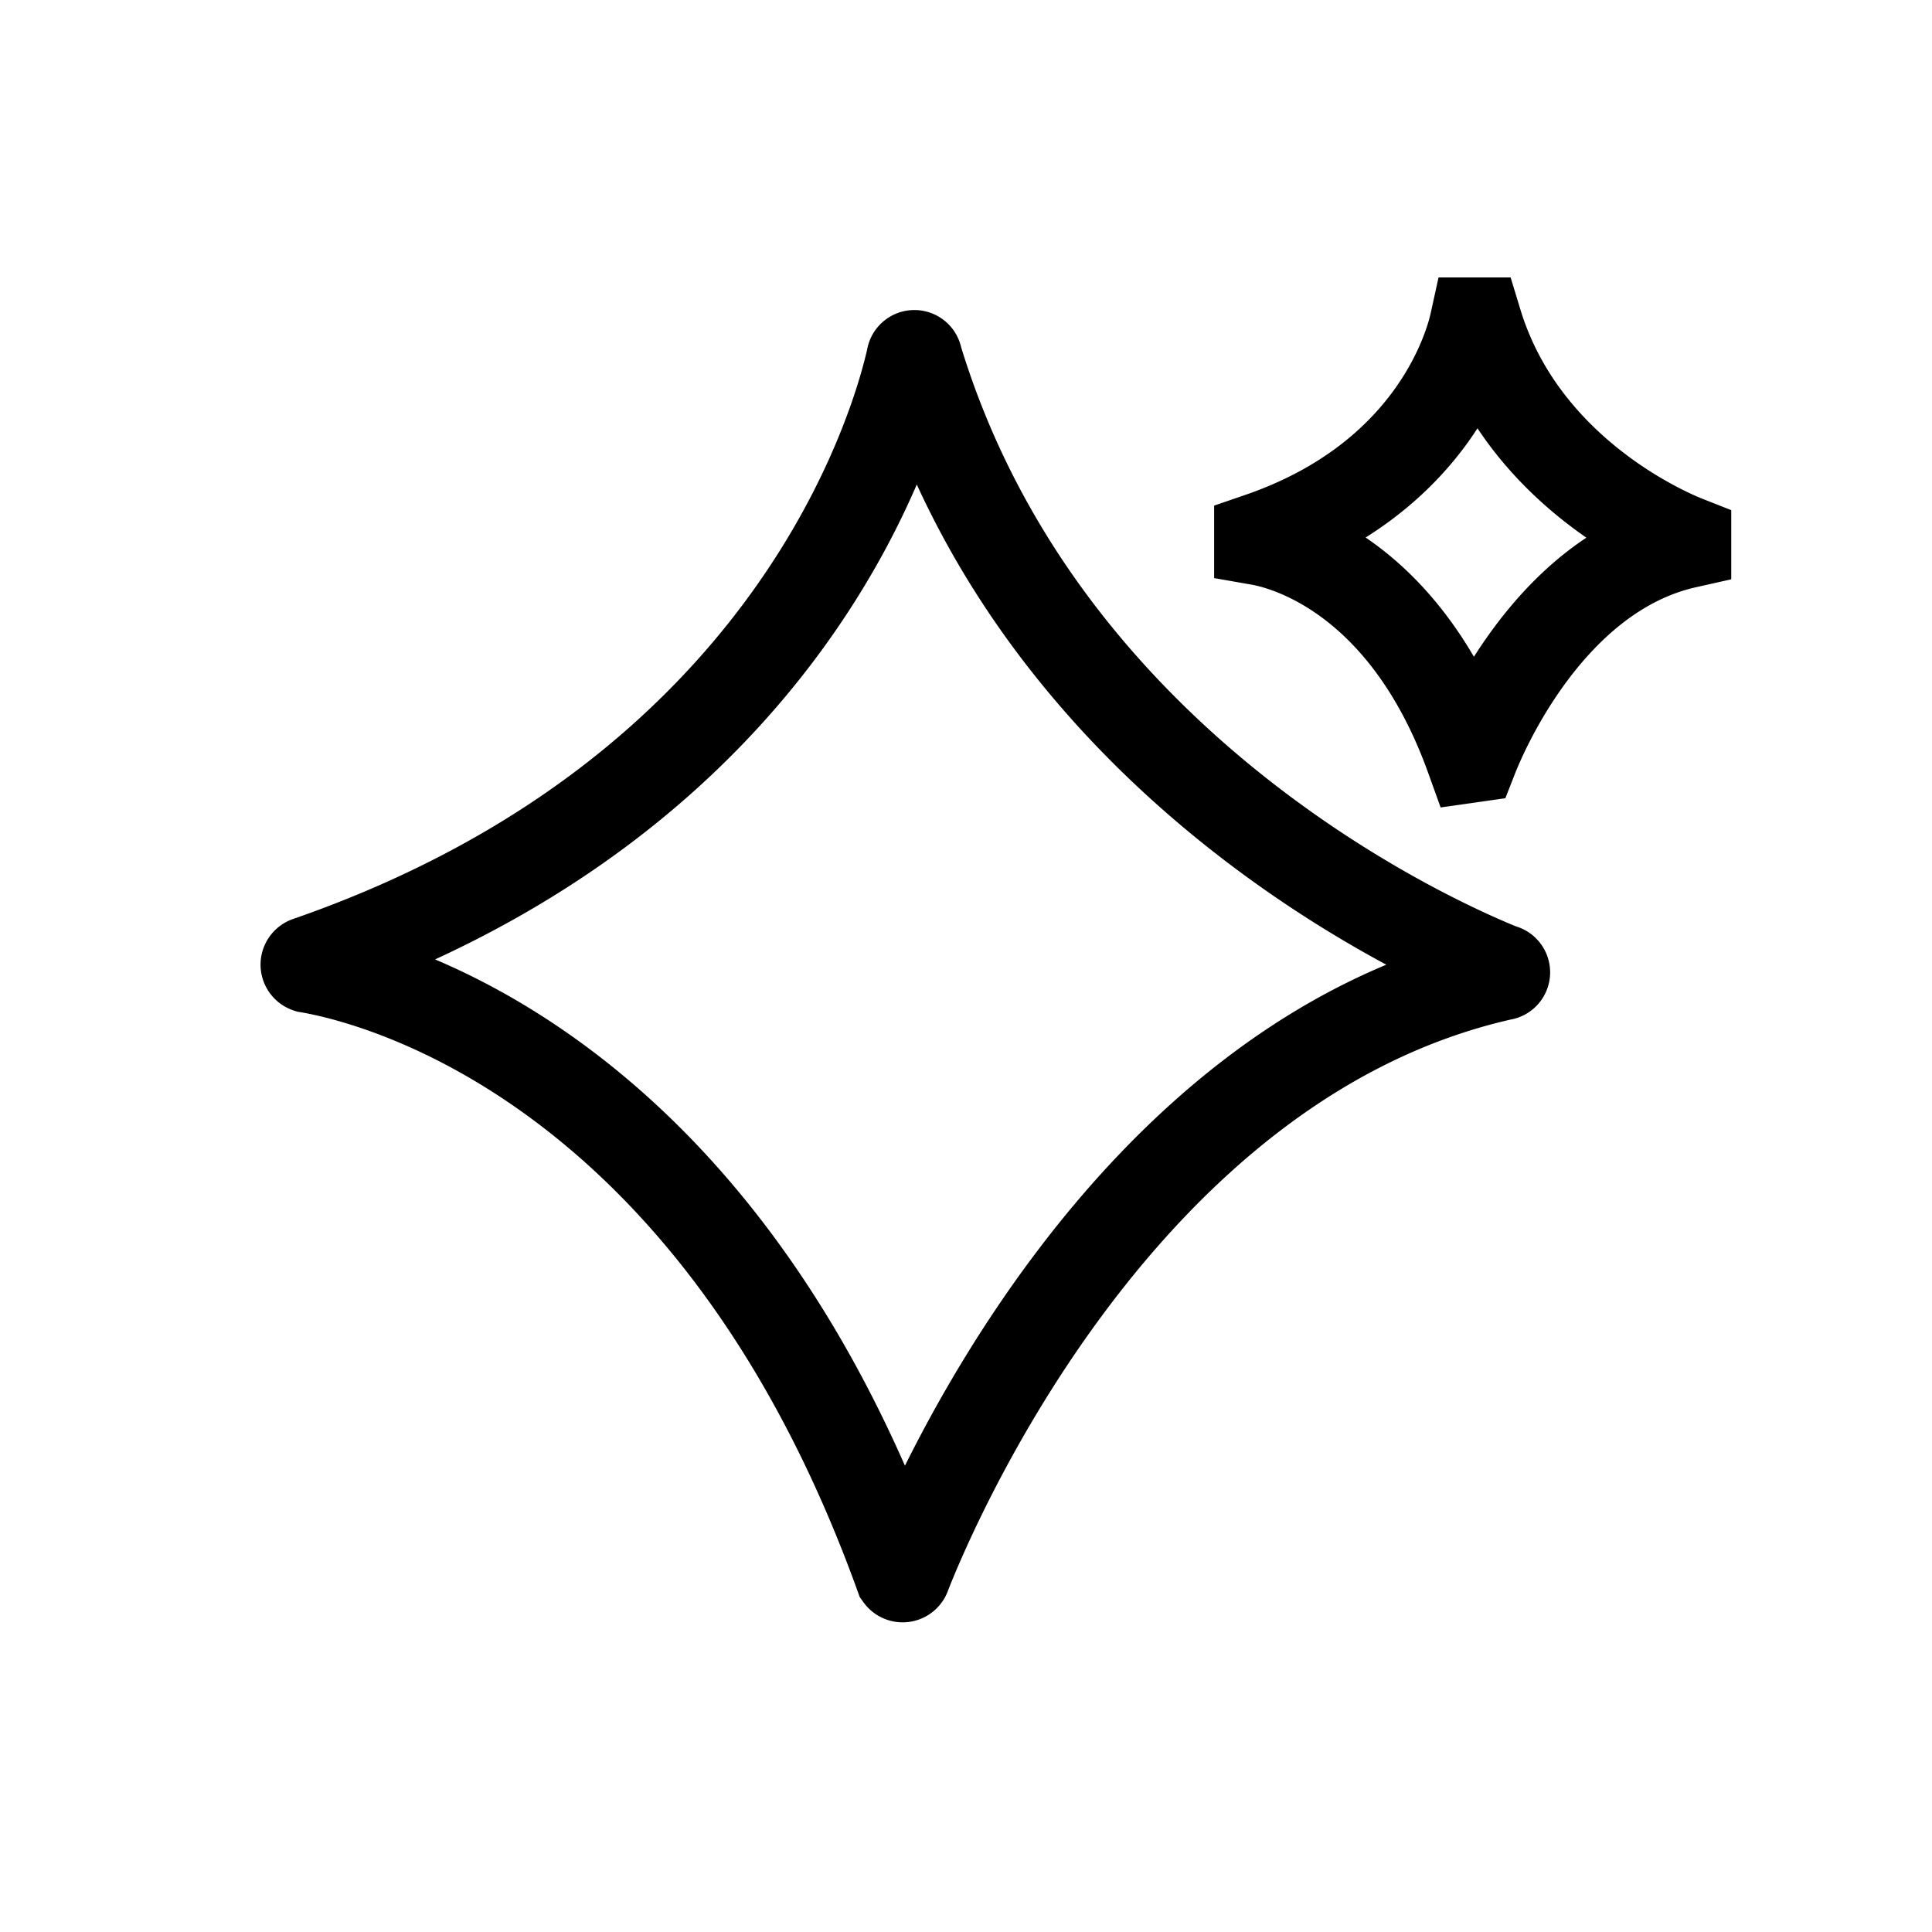 <?xml version="1.0" encoding="utf-8"?><!-- Uploaded to: SVG Repo, www.svgrepo.com, Generator: SVG Repo Mixer Tools -->
<svg width="800px" height="800px" viewBox="0 0 64 64" xmlns="http://www.w3.org/2000/svg" stroke-width="3" stroke="#000000" fill="none"><path d="M30,52.16c.81-2.07,7.06-17,19.76-19.86a.09.09,0,0,0,0-.18c-2.14-.86-15.22-6.57-19.38-20.26a.09.09,0,0,0-.18,0c-.51,2.27-3.94,14.43-20,20a.1.1,0,0,0,0,.19c2.24.38,13.48,3.14,19.62,20.15A.1.1,0,0,0,30,52.16Z"/><path d="M48.79,25.08c.29-.74,2.52-6.07,7.06-7.09a0,0,0,0,0,0-.07c-.76-.3-5.43-2.34-6.92-7.23a0,0,0,0,0-.07,0c-.18.82-1.4,5.16-7.14,7.13a0,0,0,0,0,0,.07c.8.14,4.81,1.12,7,7.2A0,0,0,0,0,48.79,25.08Z"/></svg>